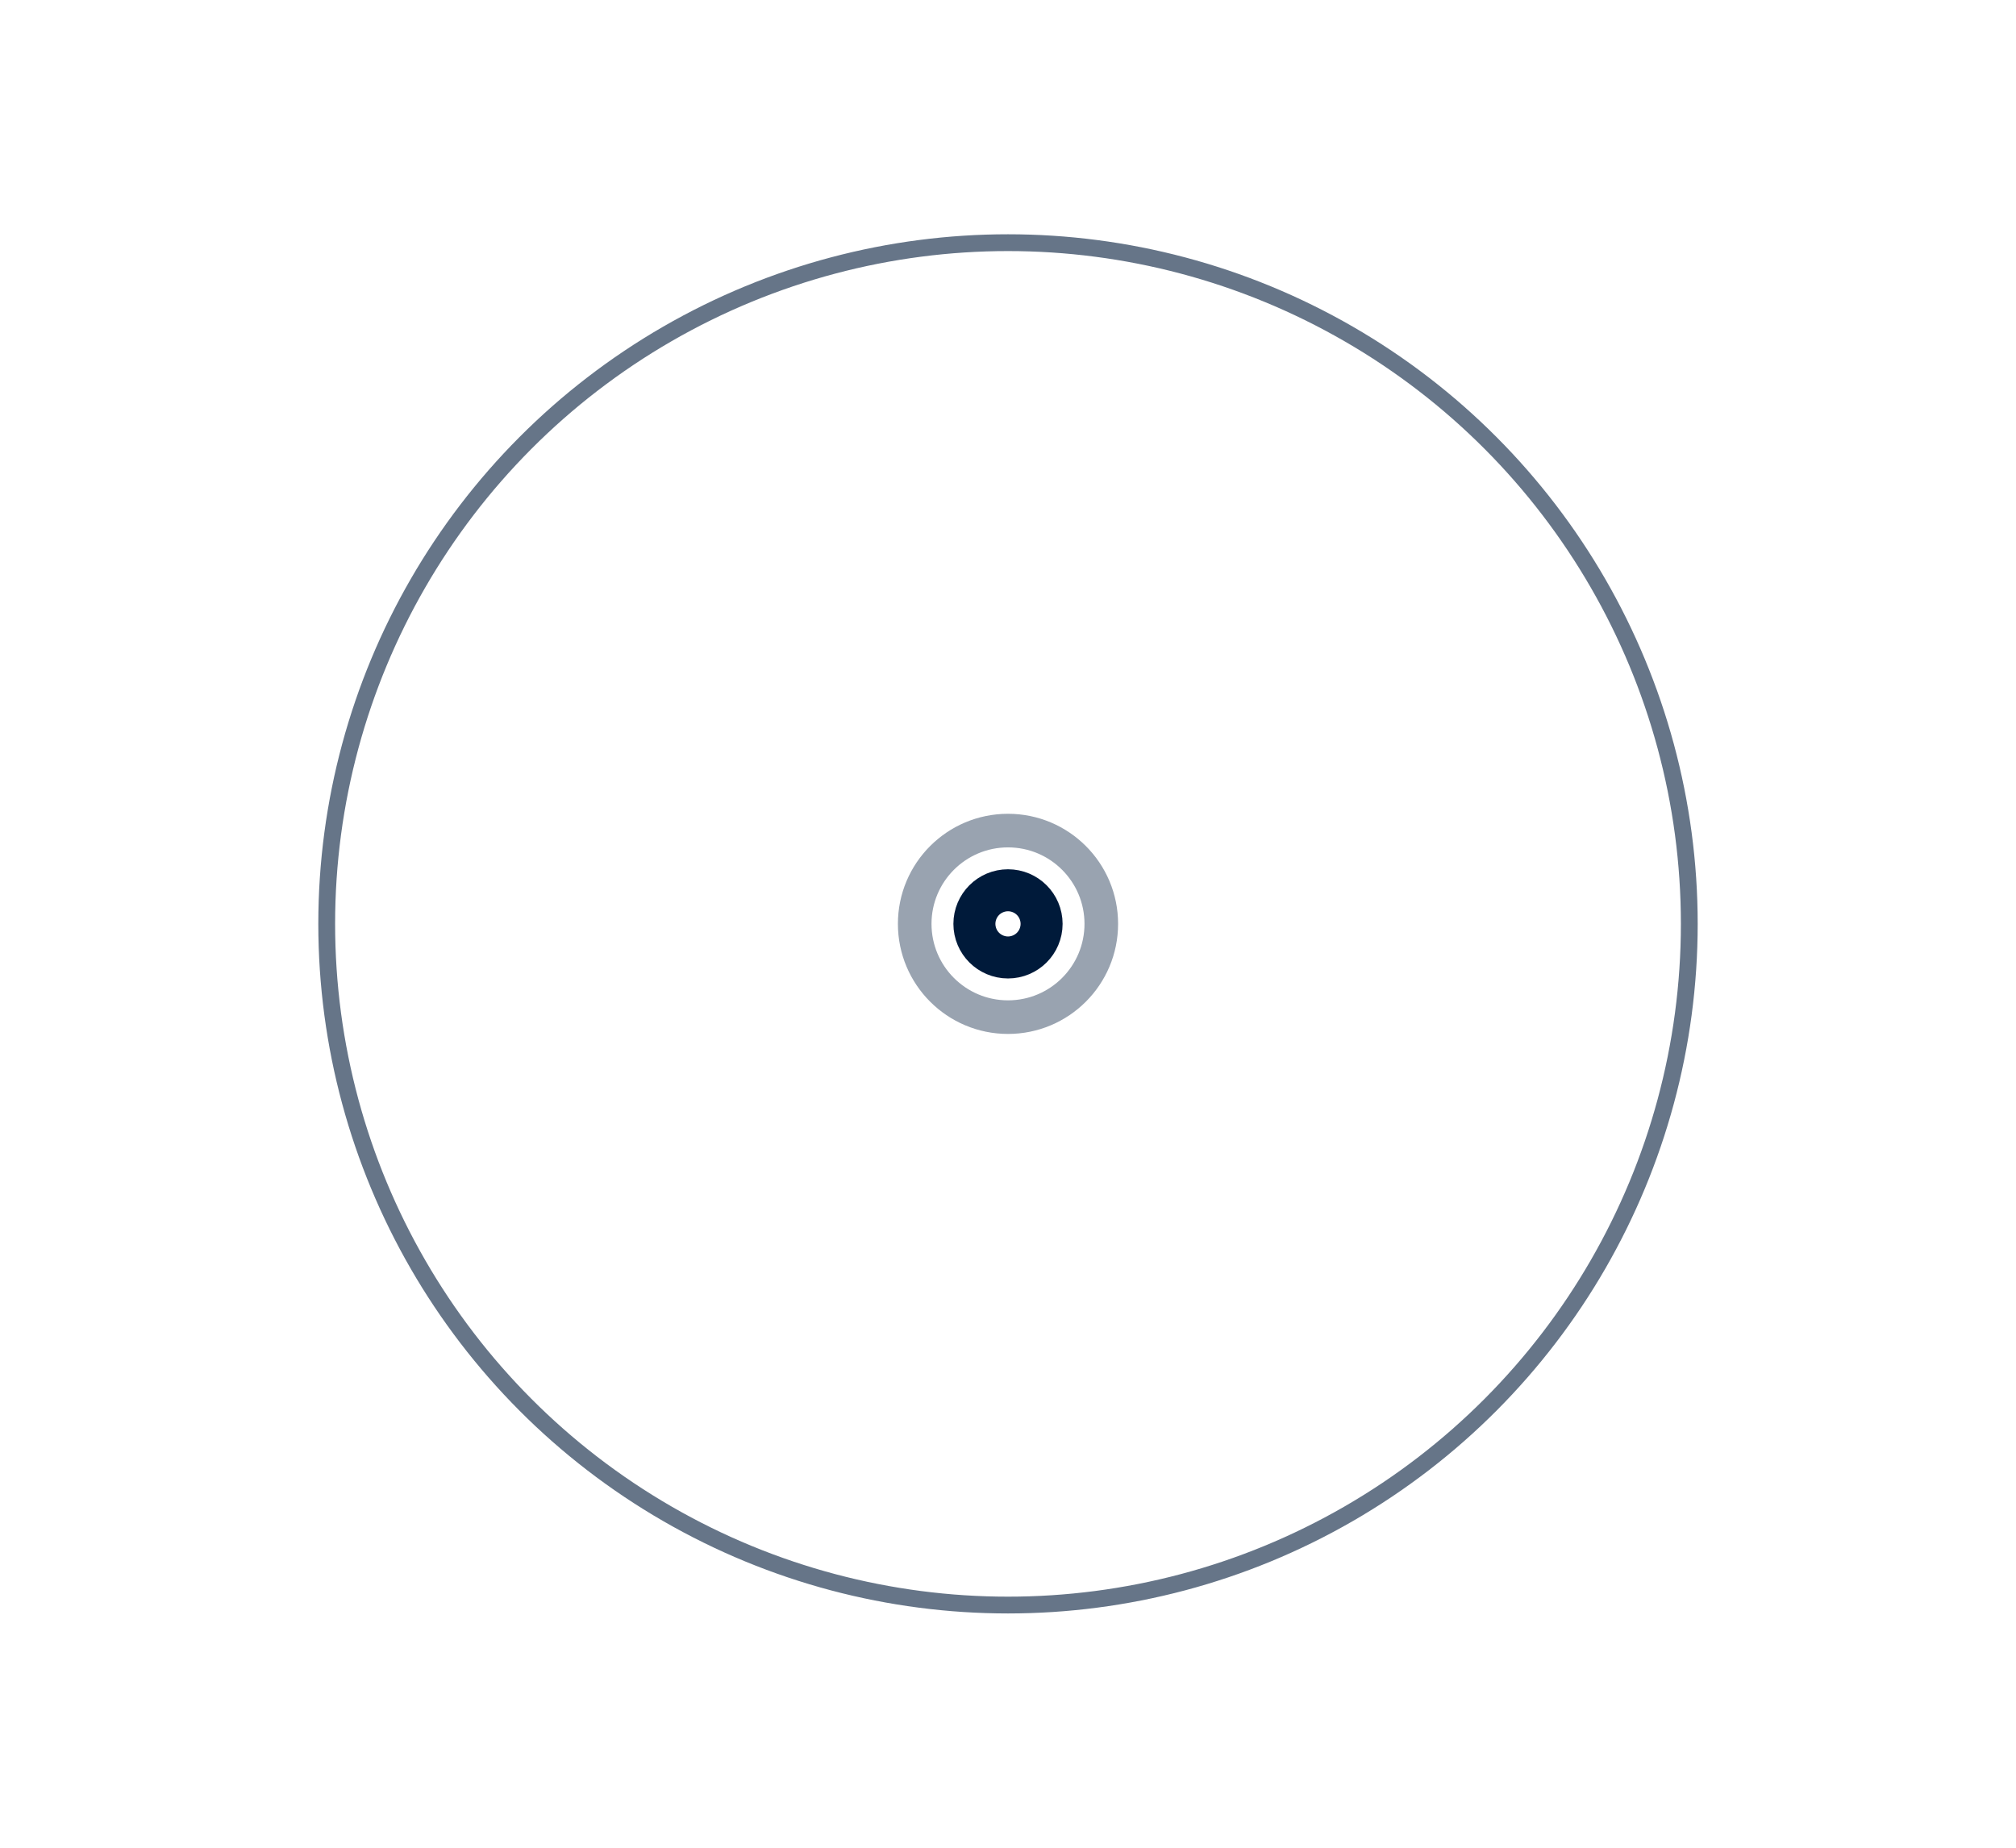 <svg width="240px" height="220px" viewBox="0 0 240 220" version="1.1" xmlns="http://www.w3.org/2000/svg" xmlns:xlink="http://www.w3.org/1999/xlink">
<!-- Generator: Sketch 49.3 (51167) - http://www.bohemiancoding.com/sketch -->
<desc>Created with Sketch.</desc>
<defs></defs>
<g id="Animador-desktop" stroke="none" stroke-width="1" fill="none" fill-rule="evenodd">
<g id="Microsite-Animador" transform="translate(-0, -0)">
<g id="WHERE-YOU'LL-BE-WORKING" transform="translate(0, 0)">
  
        <g id="bullets-copy" transform="translate(0, 0)" stroke="#001A3A">
            <circle id="Centro-1" stroke-width="8" cx="120.0" cy="110.0" r="2.5" stroke-opacity="1"></circle>
            
            <circle id="Oval-9" stroke-width="2" cx="120.0" cy="110.0" r="81.106" stroke-opacity="0.6"><animate attributeName="r" from="0" to="100" dur="5s" repeatCount="indefinite" begin="2.5s"></animate></circle>
            
            <circle id="Oval-9-Copy" stroke-width="4" cx="120.0" cy="110.0" r="11.106" stroke-opacity="0.4"><animate attributeName="r" from="0" to="100" dur="5s" repeatCount="indefinite" begin="1s"></animate></circle>
            
        </g>
        
</g>
</g>
</g>
</svg>